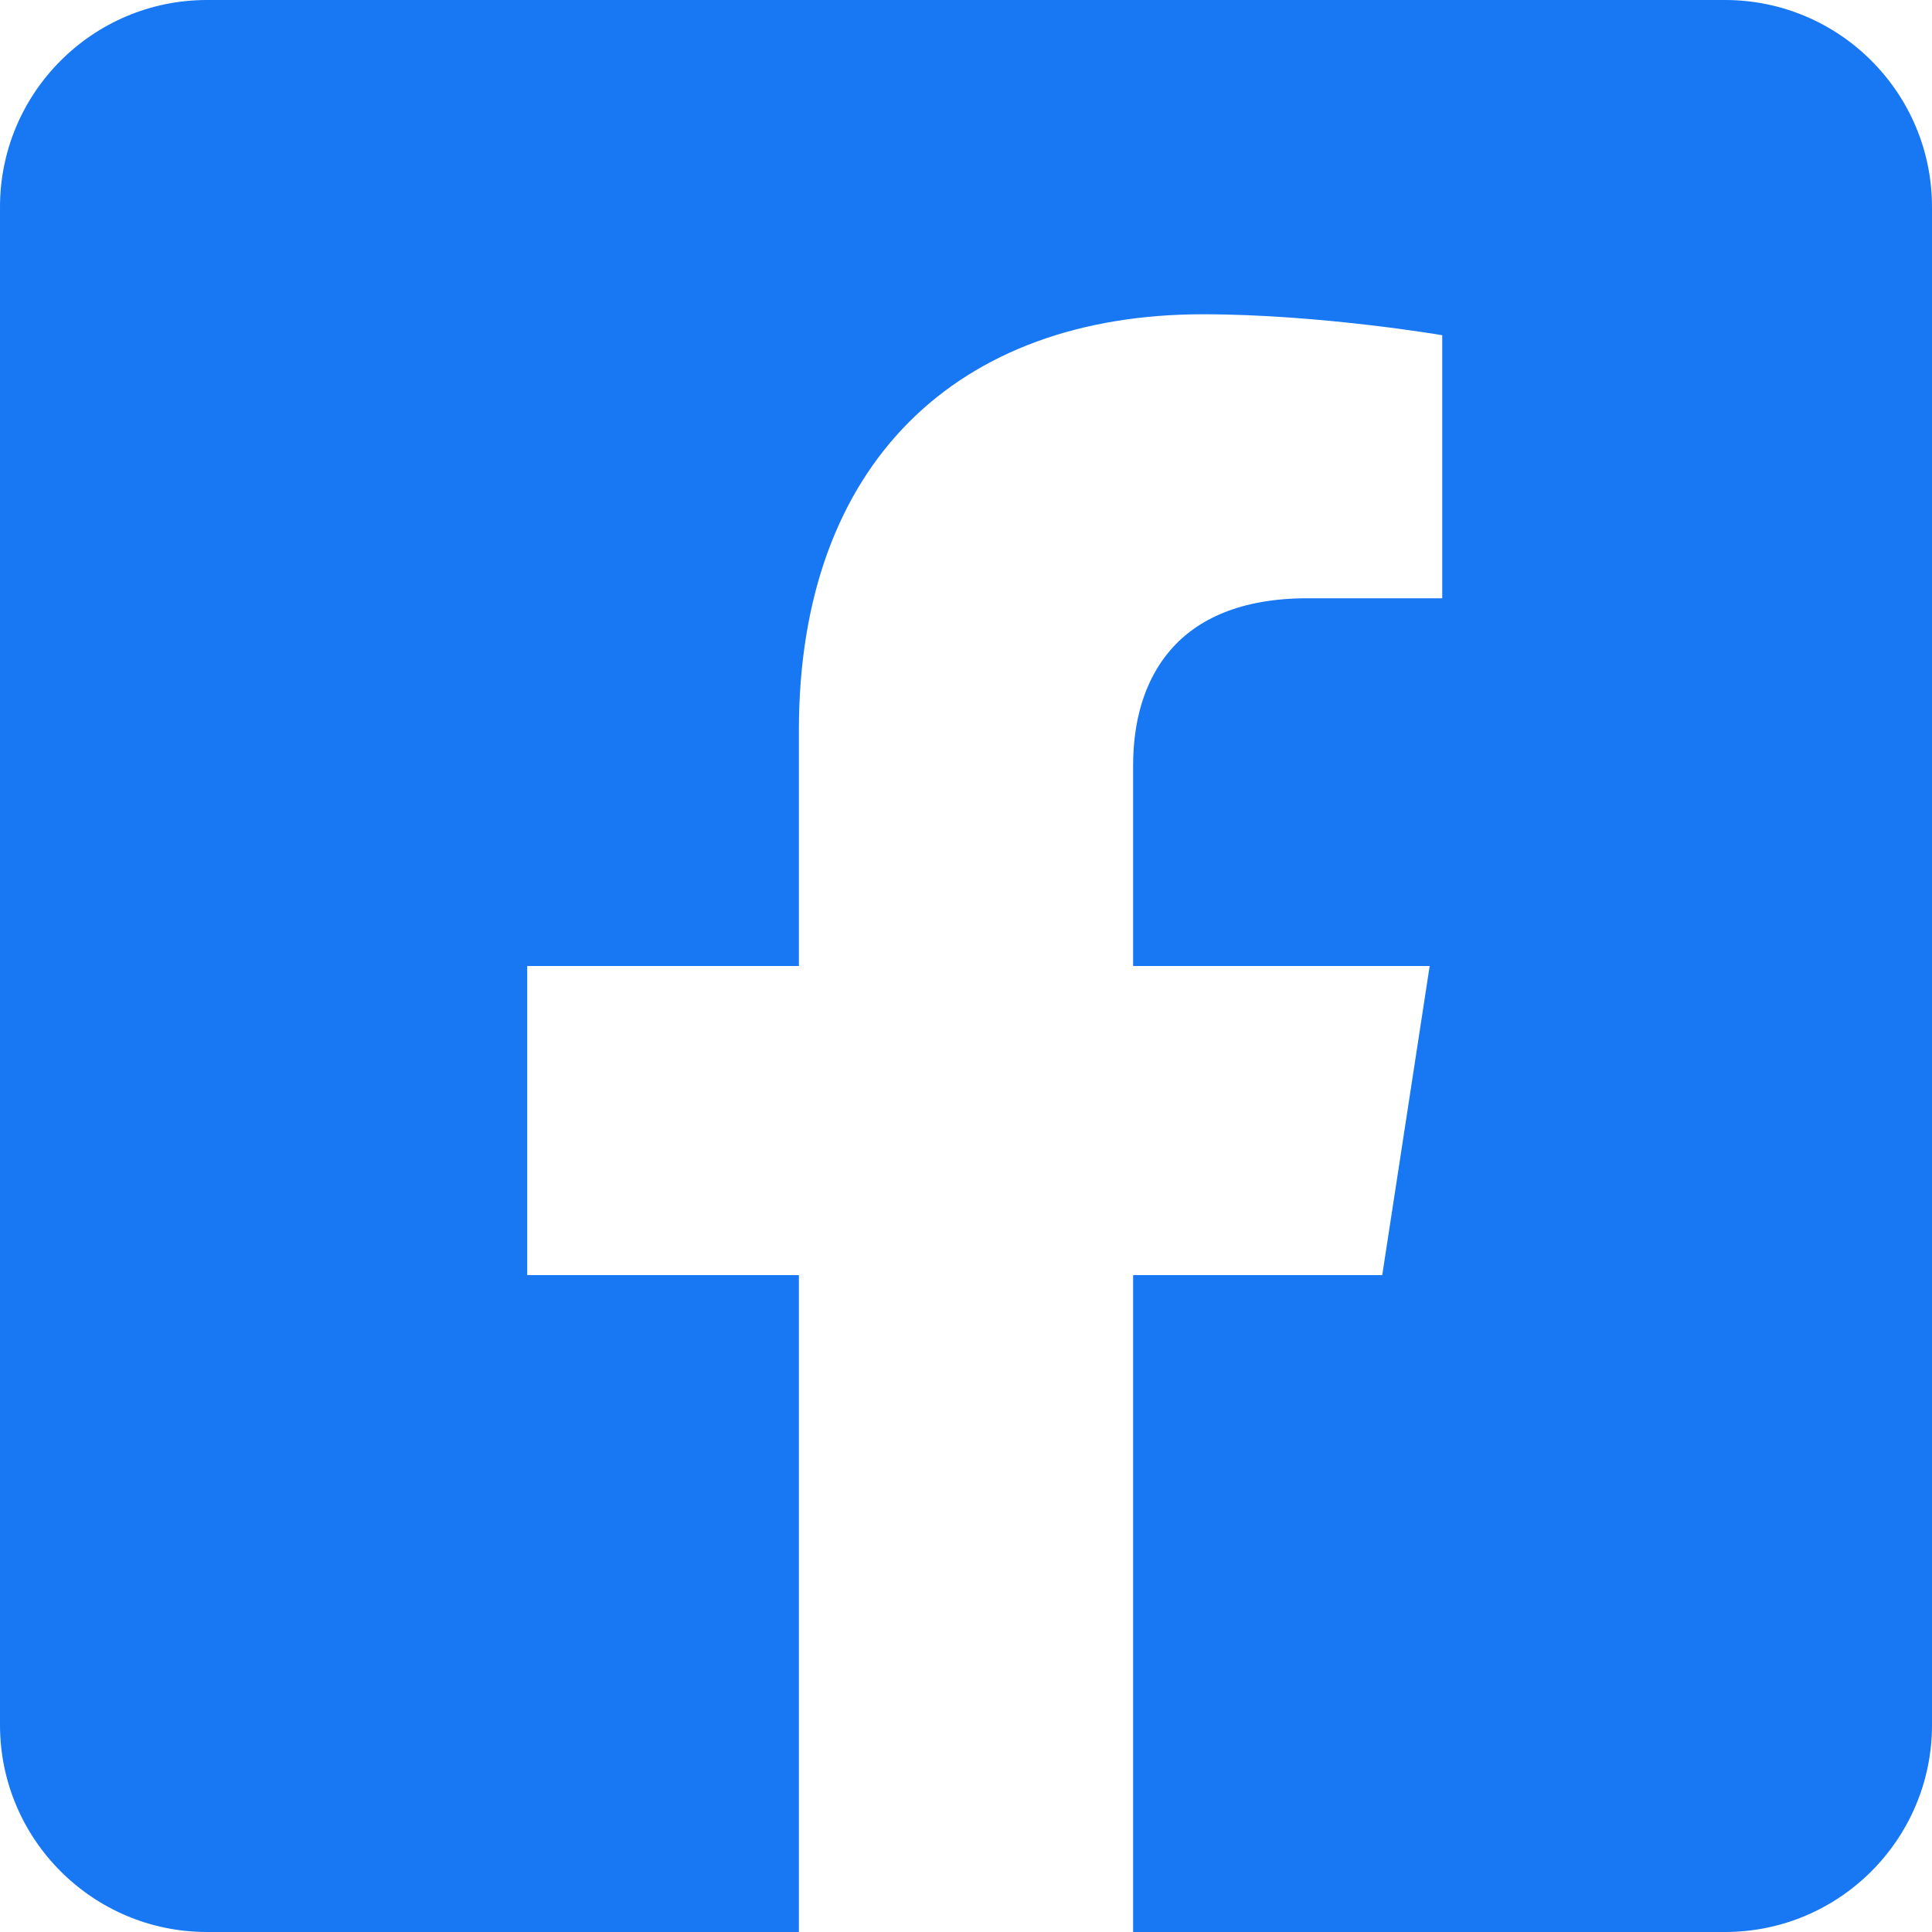 <svg xmlns="http://www.w3.org/2000/svg" width="18" height="18" viewBox="0 0 18 18"><g fill="none" fill-rule="evenodd" transform="translate(-3 -3)"><rect width="24" height="24"/><path fill="#1877F2" fill-rule="nonzero" d="M19.071,3 L4.929,3 C3.864,3 3,3.864 3,4.929 L3,19.071 C3,20.136 3.864,21 4.929,21 L10.443,21 L10.443,14.88 L7.912,14.88 L7.912,12 L10.443,12 L10.443,9.805 C10.443,7.308 11.93,5.928 14.207,5.928 C15.297,5.928 16.437,6.123 16.437,6.123 L16.437,8.574 L15.181,8.574 C13.943,8.574 13.557,9.342 13.557,10.13 L13.557,12 L16.32,12 L15.878,14.88 L13.557,14.88 L13.557,21 L19.071,21 C20.136,21 21,20.136 21,19.071 L21,4.929 C21,3.864 20.136,3 19.071,3 Z"/></g></svg>
